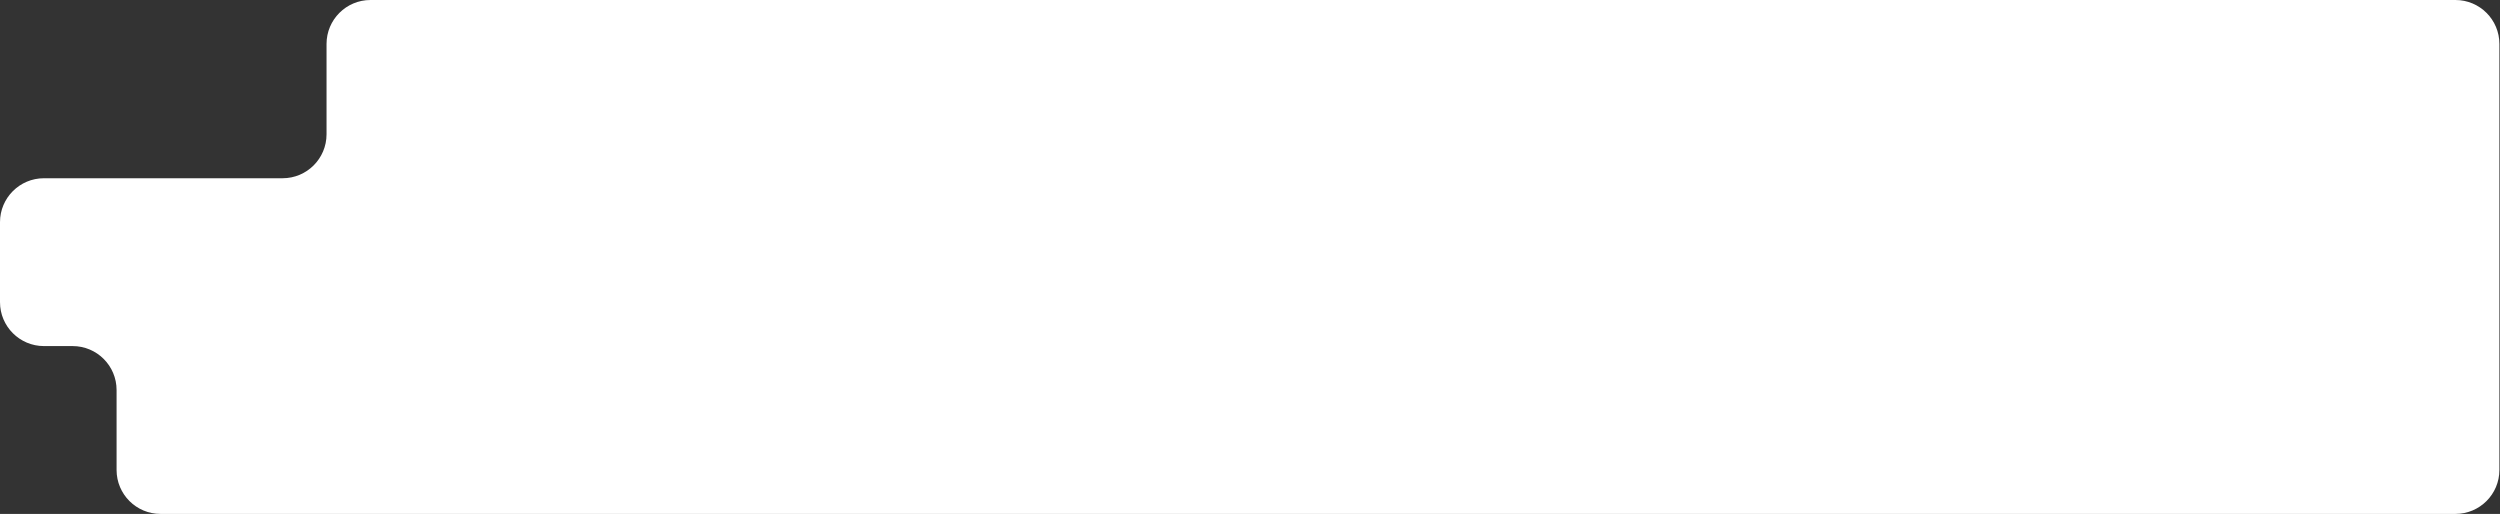 <?xml version="1.0" encoding="UTF-8"?> <svg xmlns="http://www.w3.org/2000/svg" width="2048" height="421" viewBox="0 0 2048 421" fill="none"><rect x="0" y="0" width="2048" height="421" fill="#333333" stroke="none"/><path d="M231.5 146.015H36C16.118 146.015 0 162.133 0 182.015V247.508C0 267.39 16.118 283.508 36 283.508H59.5C79.382 283.508 95.5 299.625 95.5 319.508V385C95.5 404.882 111.618 421 131.5 421H2011.5C2031.38 421 2047.5 404.882 2047.5 385V36C2047.5 16.118 2031.38 0 2011.5 0H303.5C283.618 0 267.5 16.118 267.5 36V110.015C267.5 129.897 251.382 146.015 231.5 146.015Z" fill="white"></path></svg> 